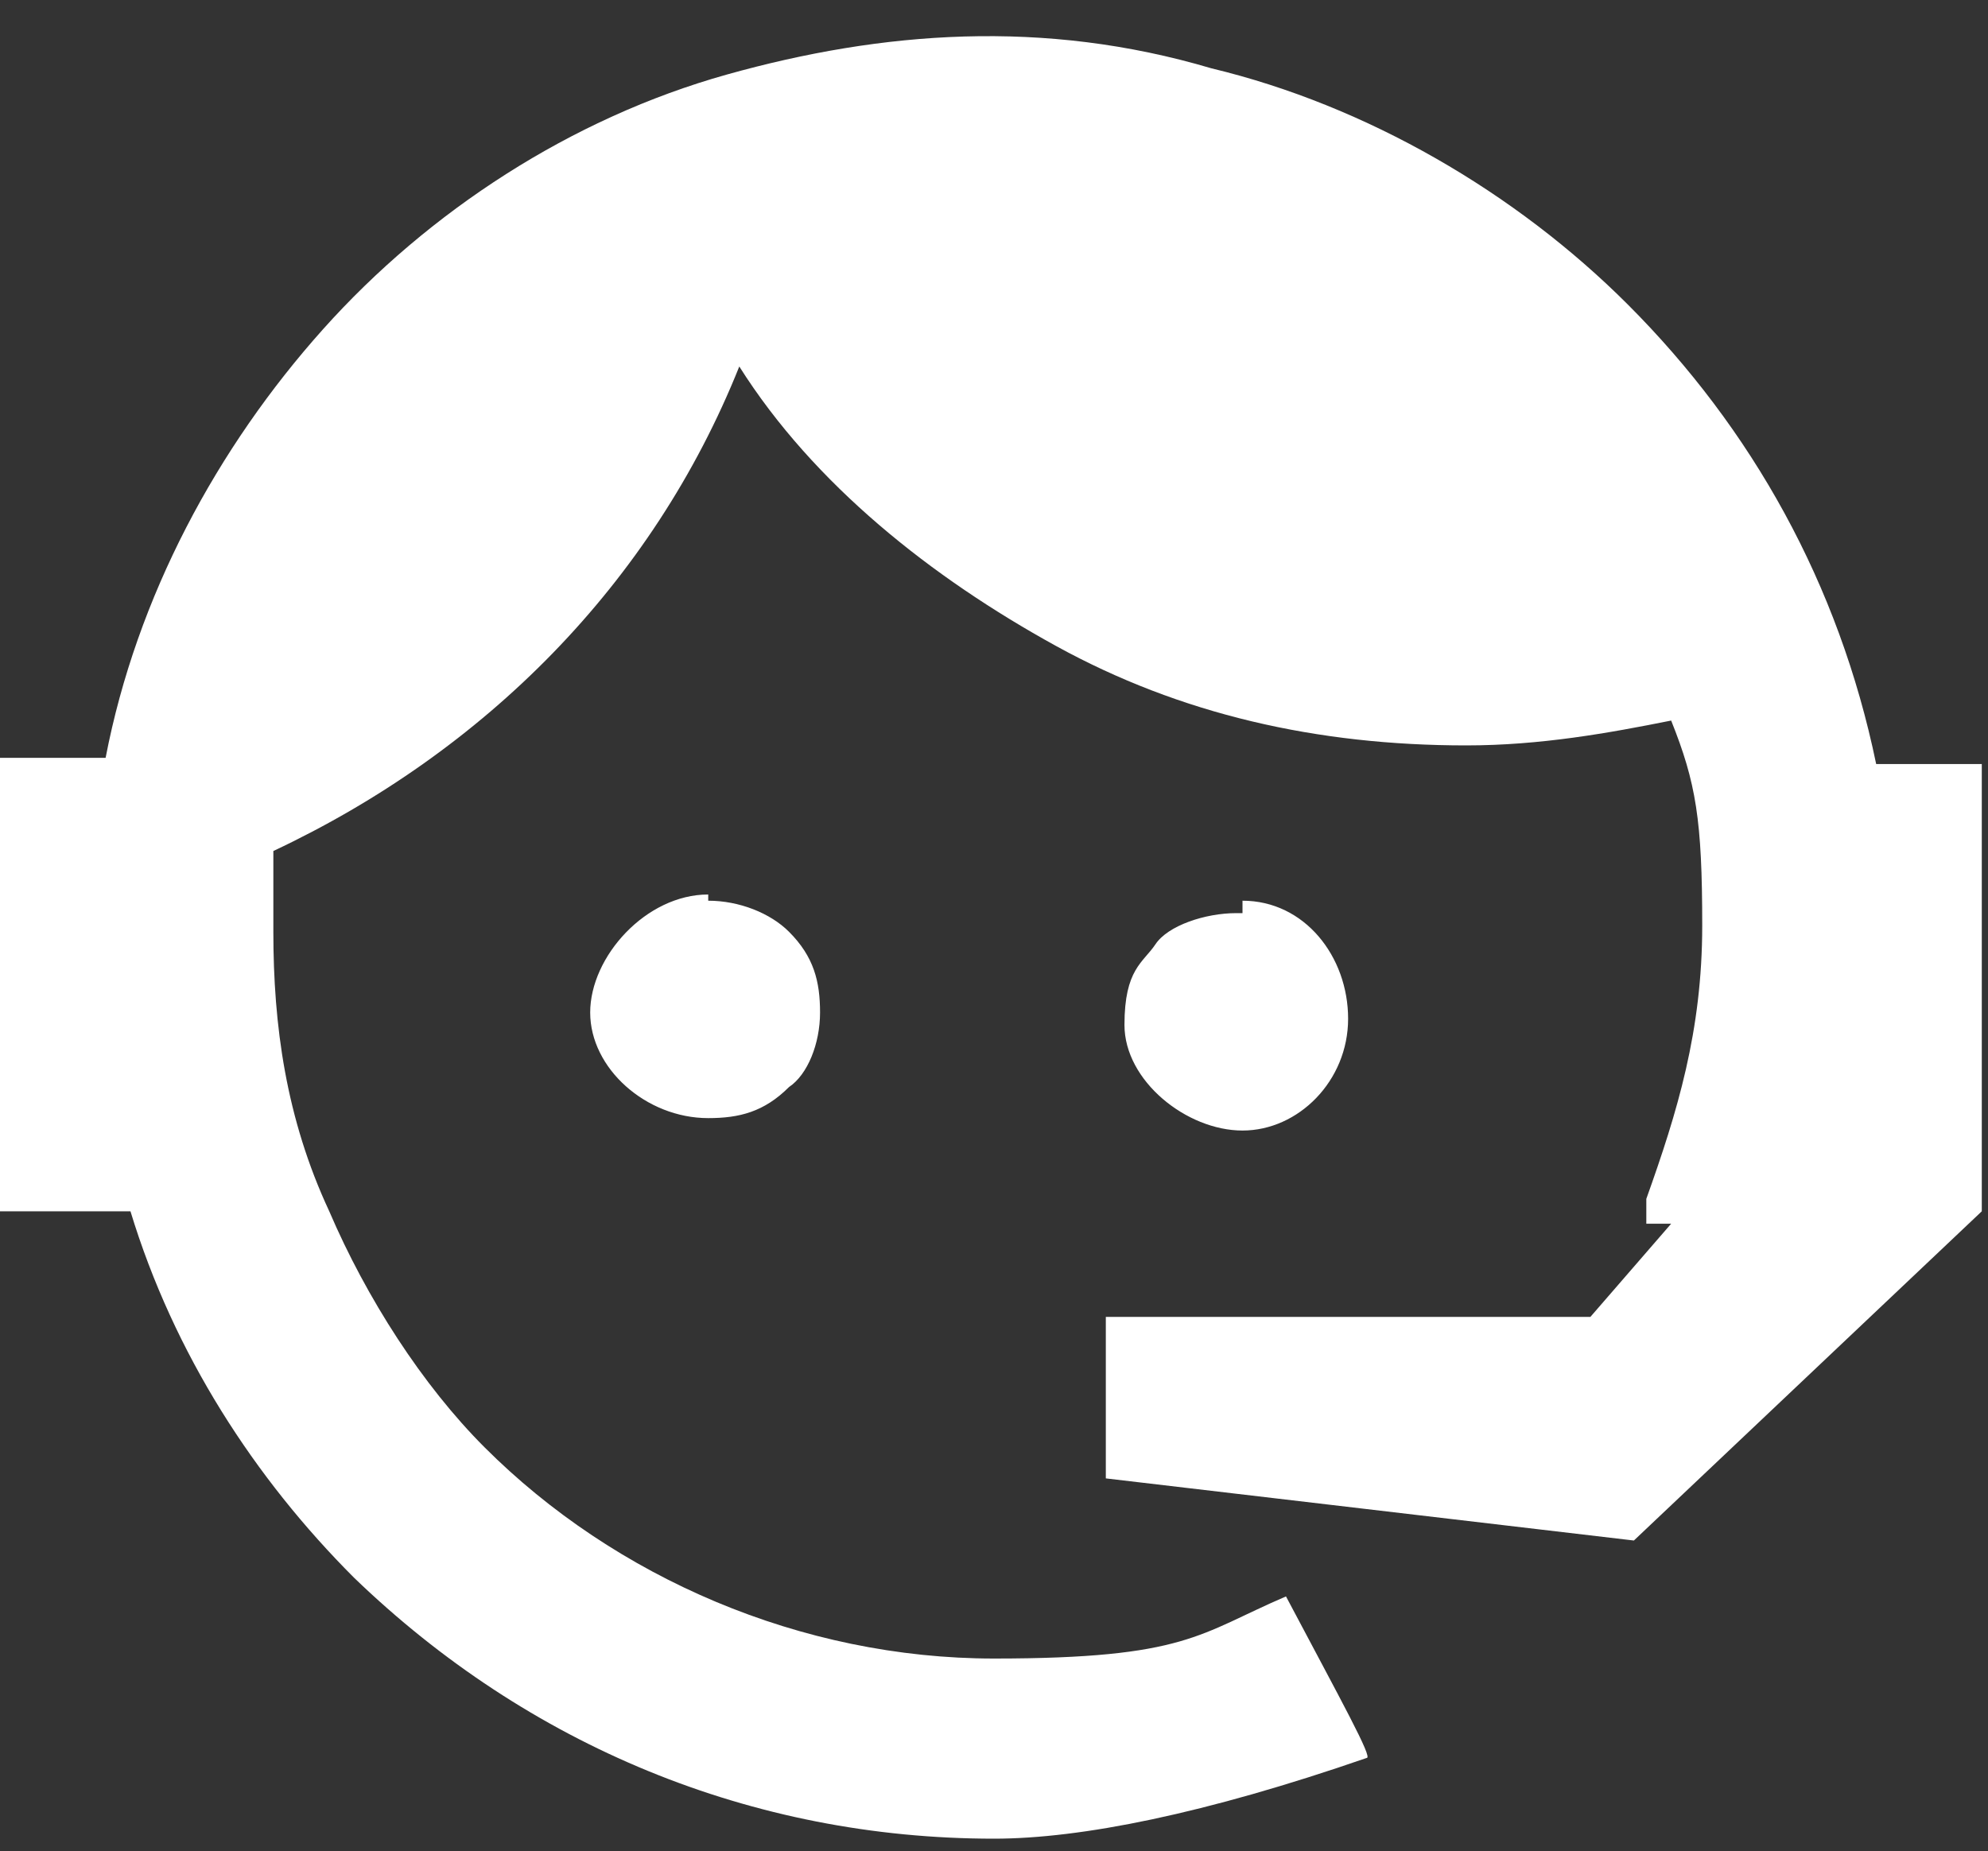 <?xml version="1.0" encoding="utf-8"?>
<svg viewBox="0 0 32 29.8" xmlns="http://www.w3.org/2000/svg">
  <rect x="0" y="0" width="32" height="29.8" fill="#333333" stroke="none"/>
  <defs>
    <style>
      .cls-1 {
        fill: #76cdd4;
      }
    </style>
  </defs>
  <g>
    <g id="Layer_1">
      <g id="Layer_1-2" data-name="Layer_1">
        <path class="cls-1" d="M26.5,19.3c.5-1.4.9-2.7.9-4.4s-.1-2.3-.5-3.3c-1,.2-2.1.4-3.3.4-2.4,0-4.6-.5-6.6-1.6-2-1.1-3.9-2.6-5.1-4.5-1.4,3.5-4.1,6.2-7.5,7.8v1.3c0,1.5.2,3,.9,4.5.6,1.4,1.5,2.8,2.5,3.8,2.1,2.1,5.1,3.4,8.2,3.4s3.3-.4,4.7-1c.9,1.7,1.4,2.6,1.3,2.6-2.6.9-4.6,1.3-6,1.3-3.9,0-7.5-1.5-10.3-4.2-1.6-1.6-2.9-3.6-3.6-5.9H0v-7.3h1.7c.5-2.6,1.8-5,3.5-6.9s4-3.4,6.5-4.1,5.1-.9,7.8-.1c2.5.6,4.9,2,6.7,3.8,2,2,3.4,4.5,4,7.4h1.7v7.2h0l-5.6,5.3-8.5-1v-2.6h7.8l1.3-1.5h-.4ZM11.4,14.5c.5,0,1,.2,1.3.5.4.4.5.8.5,1.3s-.2,1-.5,1.2c-.4.4-.8.5-1.3.5-1,0-1.9-.8-1.9-1.7s.9-1.9,1.9-1.9h0ZM20,14.5c1,0,1.7.9,1.7,1.9s-.8,1.8-1.7,1.8-1.9-.8-1.9-1.7.3-1,.5-1.3.8-.5,1.3-.5h.1Z" style="fill: rgb(255, 255, 255);"/>
      </g>
    </g>
  </g>
</svg>